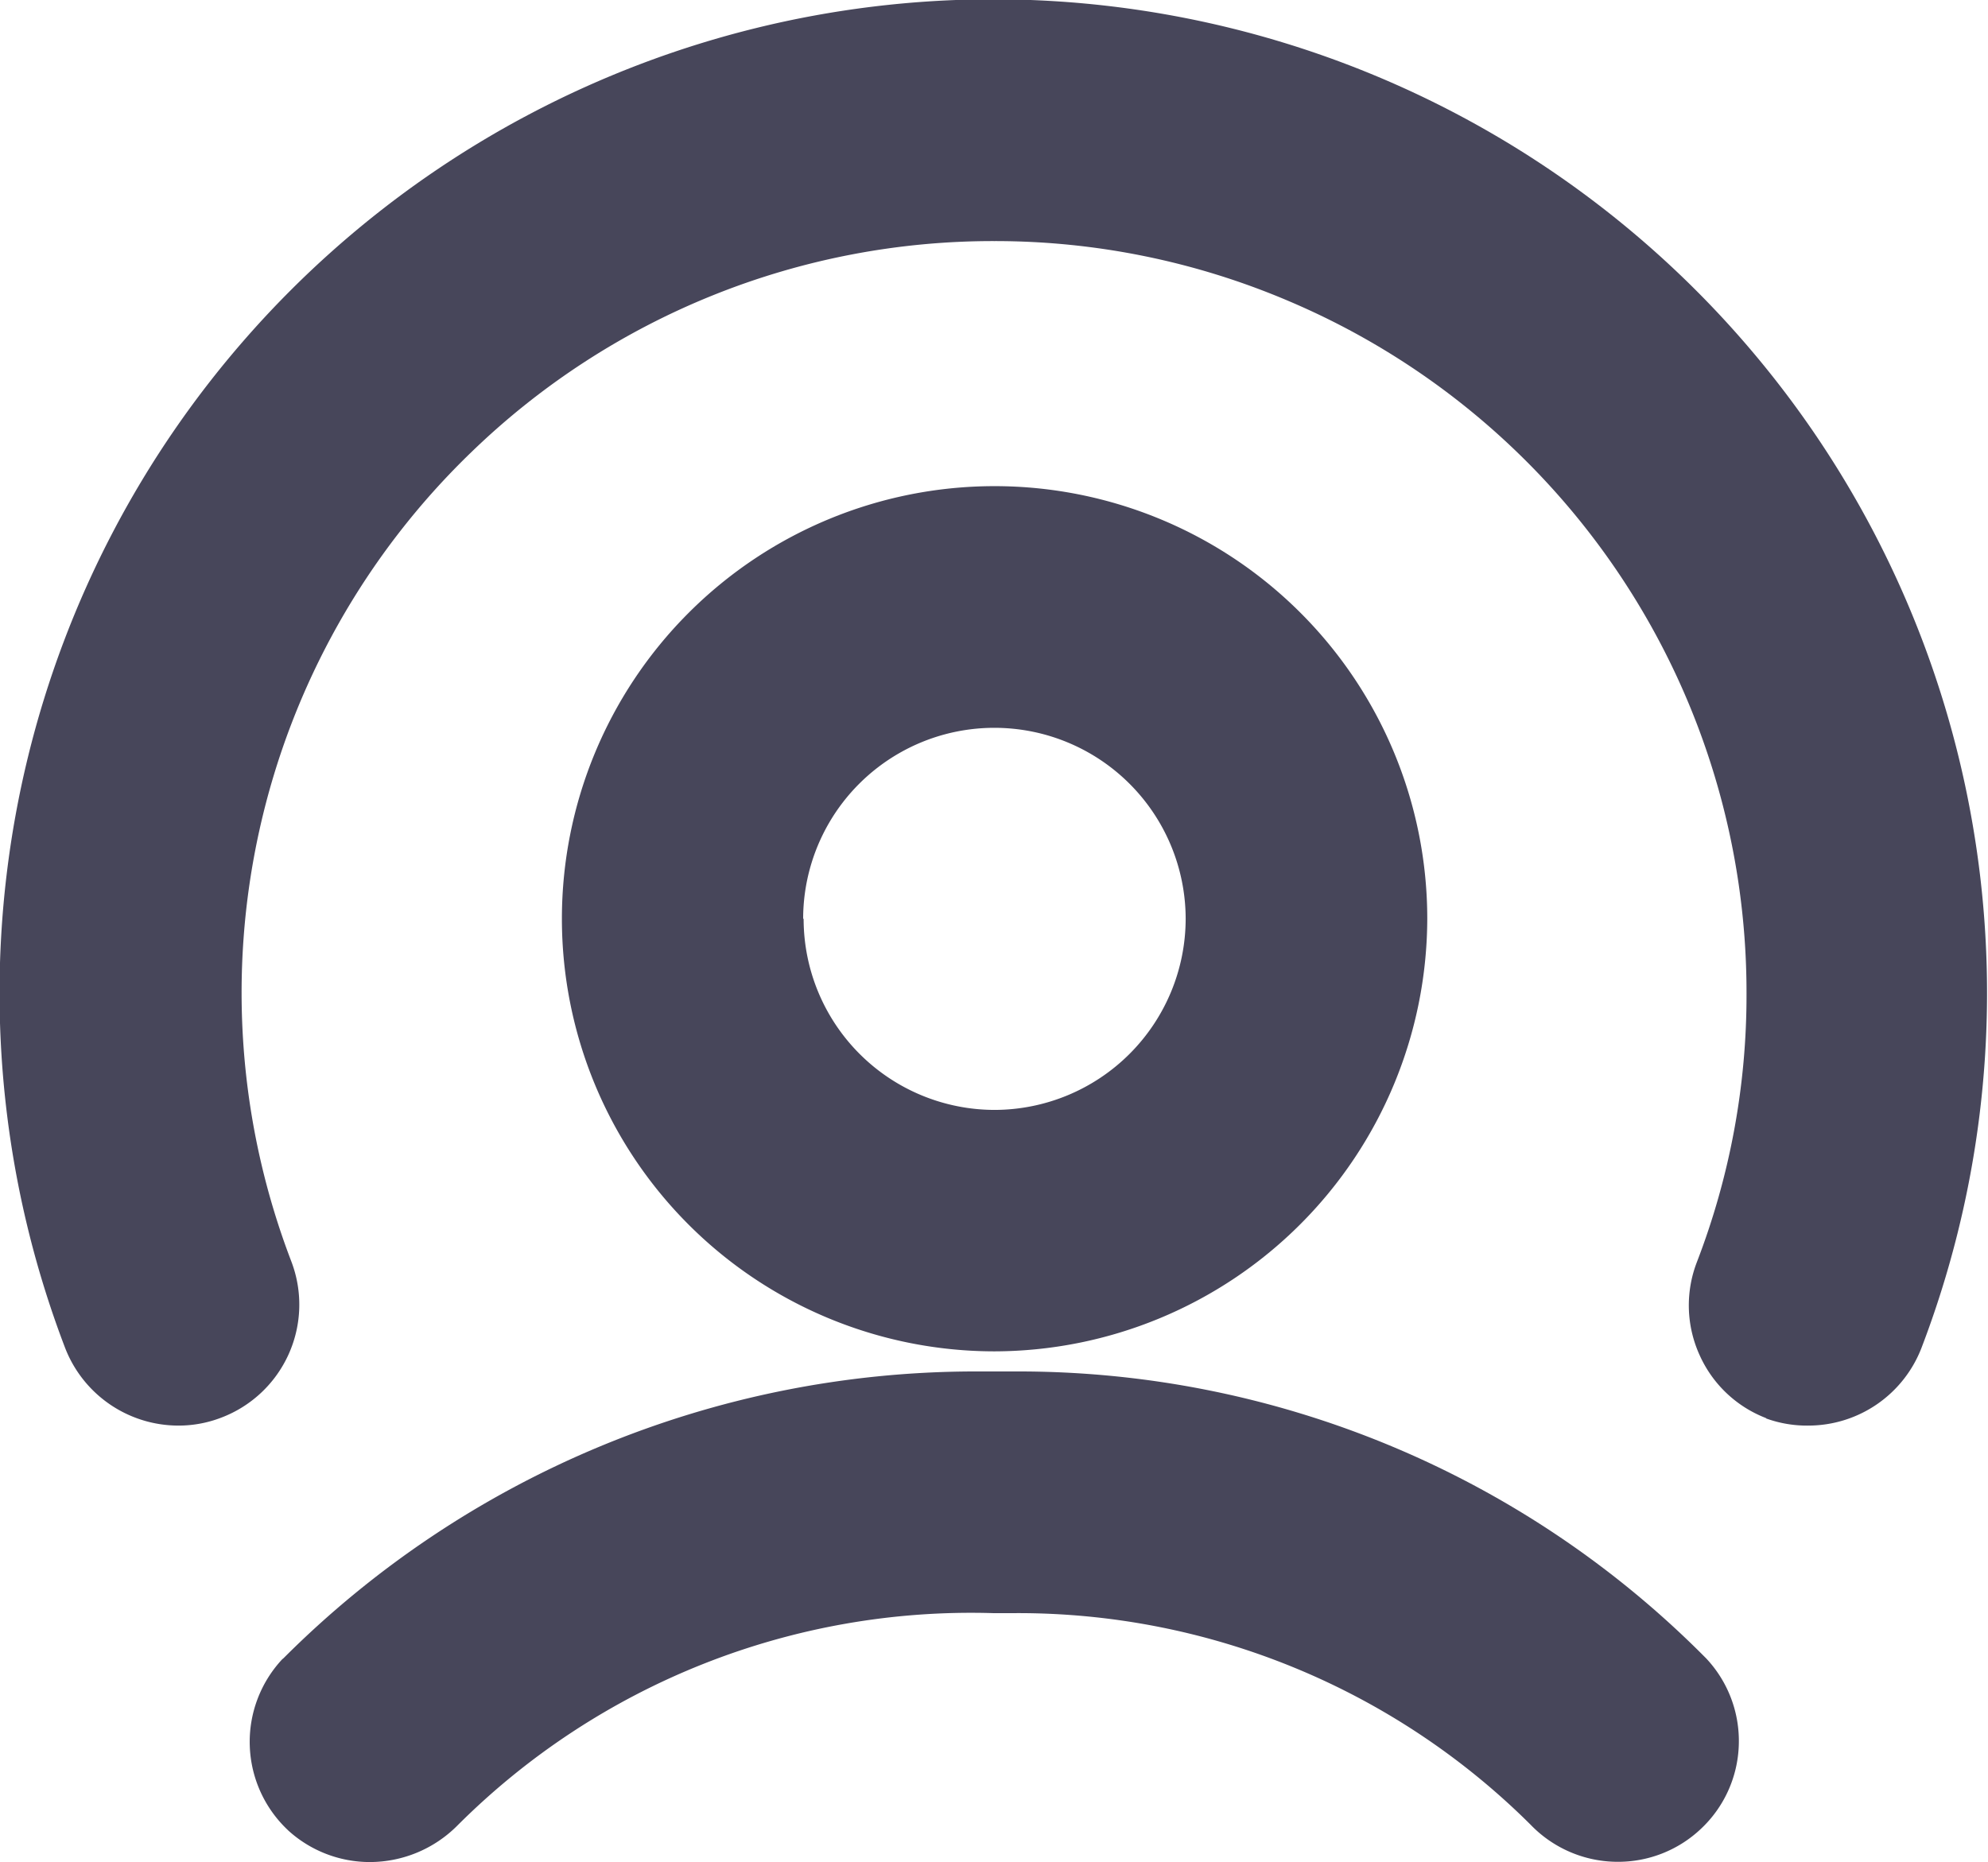 <svg xmlns="http://www.w3.org/2000/svg" width="17" height="15.929" viewBox="0 0 17 15.929">
  <g id="user" transform="translate(-0.5 -0.501)">
    <path id="Контур_14815" data-name="Контур 14815" d="M-6795.534-442.342l-.005-.005a1.036,1.036,0,0,1-.048-1.46l.012-.01a8.369,8.369,0,0,1,5.895-2.452c.06,0,.122,0,.181,0s.126,0,.188,0a8.27,8.27,0,0,1,5.89,2.443l.01.01a1.031,1.031,0,0,1,.28.741,1.027,1.027,0,0,1-.326.72,1.03,1.03,0,0,1-.708.28,1.035,1.035,0,0,1-.746-.317,6.21,6.21,0,0,0-4.4-1.81c-.058,0-.114,0-.172,0h-.027a6.211,6.211,0,0,0-4.579,1.817,1.058,1.058,0,0,1-.746.312A1.037,1.037,0,0,1-6795.534-442.342Zm12.639-3.527a1.026,1.026,0,0,1-.573-.544,1.028,1.028,0,0,1-.022-.79,6.341,6.341,0,0,0,.425-2.3,6.424,6.424,0,0,0-3.917-5.922,6.405,6.405,0,0,0-2.515-.512,6.41,6.41,0,0,0-4.467,1.8,6.423,6.423,0,0,0-1.544,6.929,1.034,1.034,0,0,1-.6,1.334,1.012,1.012,0,0,1-.369.068,1.04,1.04,0,0,1-.966-.664,8.5,8.5,0,0,1,.937-7.855,8.5,8.5,0,0,1,7-3.68,8.5,8.5,0,0,1,7,3.68,8.5,8.5,0,0,1,.937,7.855,1.038,1.038,0,0,1-.964.664A1.025,1.025,0,0,1-6782.9-445.868Zm-6.6-.572a3.7,3.7,0,0,1-3.7-3.7,3.7,3.7,0,0,1,3.7-3.7,3.7,3.7,0,0,1,3.7,3.7,3.709,3.709,0,0,1-3.7,3.7Zm-1.633-3.7a1.635,1.635,0,0,0,1.633,1.635,1.637,1.637,0,0,0,1.634-1.635,1.636,1.636,0,0,0-1.634-1.633A1.635,1.635,0,0,0-6791.132-450.141Z" transform="translate(6798.5 458.5)" fill="#47465a"/>
  </g>
</svg>
